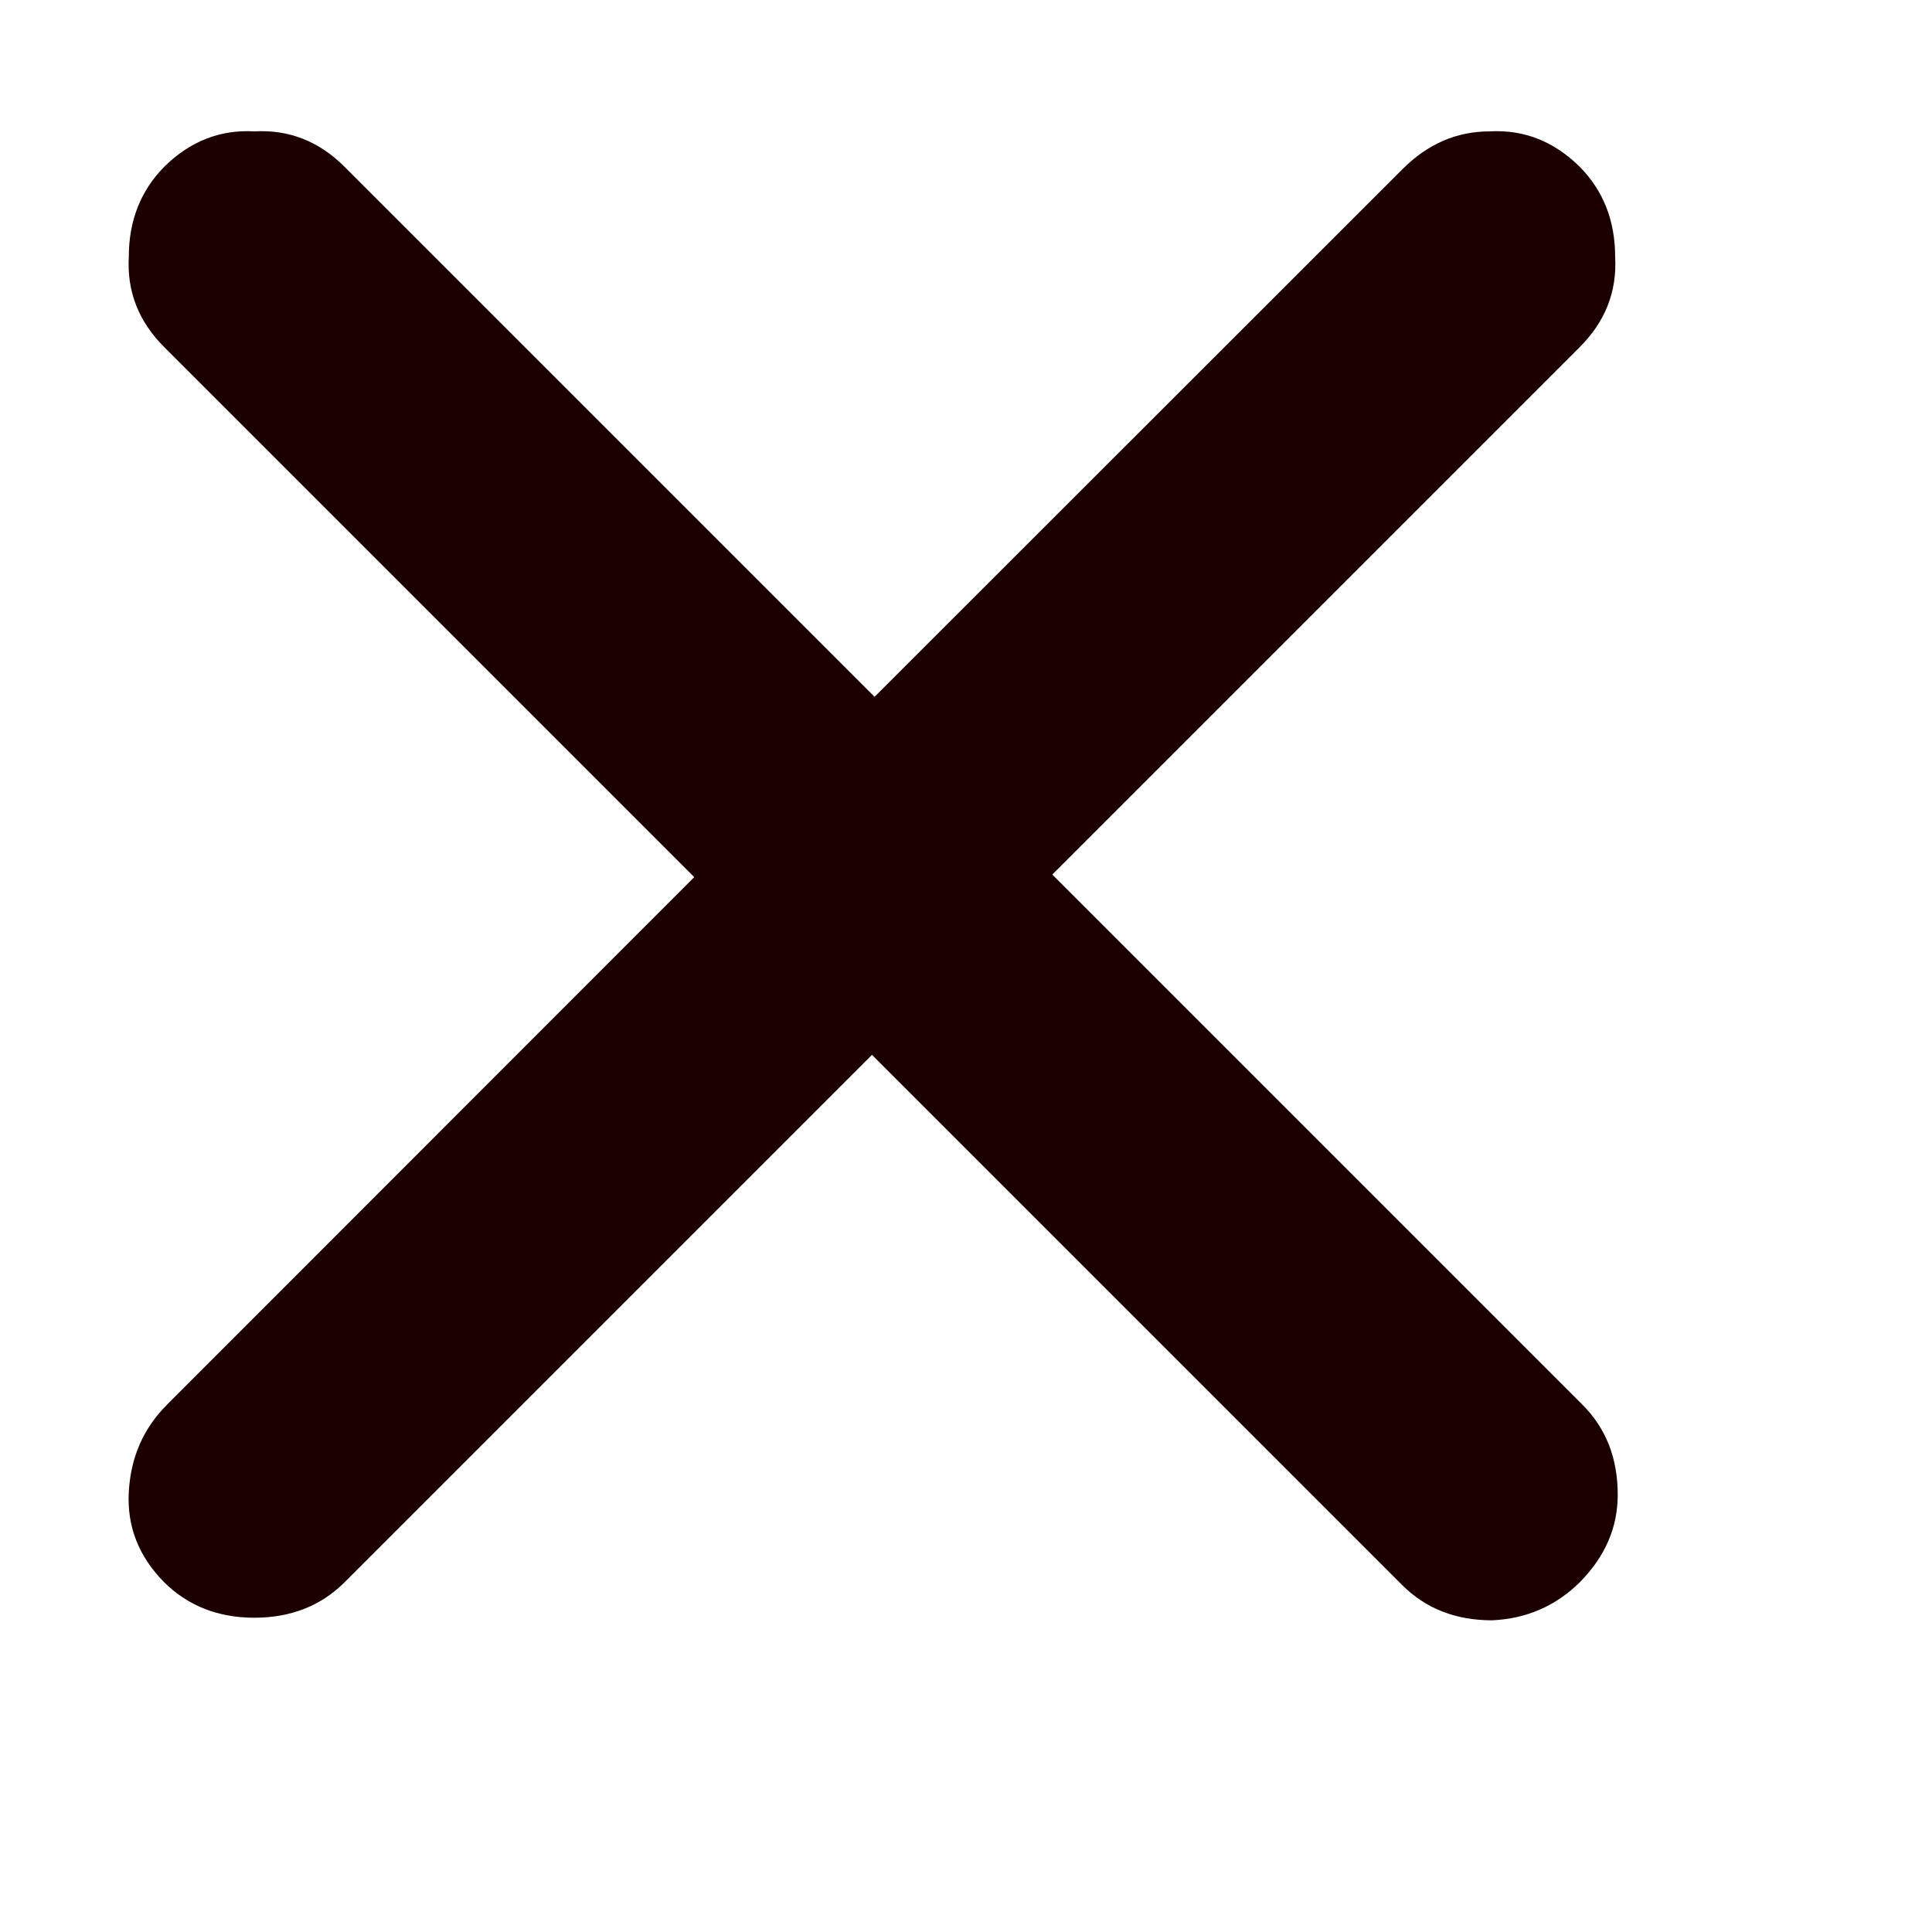 <svg xmlns="http://www.w3.org/2000/svg" width="6" height="6" viewBox="0 0 6 6" fill="none"><path d="M2.716 2.164L4.354 0.527C4.433 0.447 4.524 0.408 4.626 0.408C4.733 0.402 4.826 0.439 4.906 0.518C4.979 0.592 5.016 0.685 5.016 0.798C5.022 0.906 4.985 0.999 4.906 1.078L3.268 2.716L4.914 4.362C4.988 4.436 5.024 4.529 5.024 4.642C5.024 4.744 4.985 4.834 4.906 4.914C4.832 4.987 4.742 5.027 4.634 5.032C4.521 5.032 4.428 4.996 4.354 4.922L2.708 3.276L1.07 4.914C0.997 4.987 0.903 5.024 0.79 5.024C0.677 5.024 0.584 4.987 0.51 4.914C0.431 4.834 0.394 4.741 0.4 4.633C0.406 4.526 0.445 4.436 0.519 4.362L2.156 2.724L0.51 1.078C0.431 0.999 0.394 0.906 0.4 0.798C0.4 0.685 0.437 0.592 0.51 0.518C0.59 0.439 0.683 0.402 0.79 0.408C0.898 0.402 0.991 0.439 1.07 0.518L2.716 2.164Z" fill="#1C0000"></path></svg>